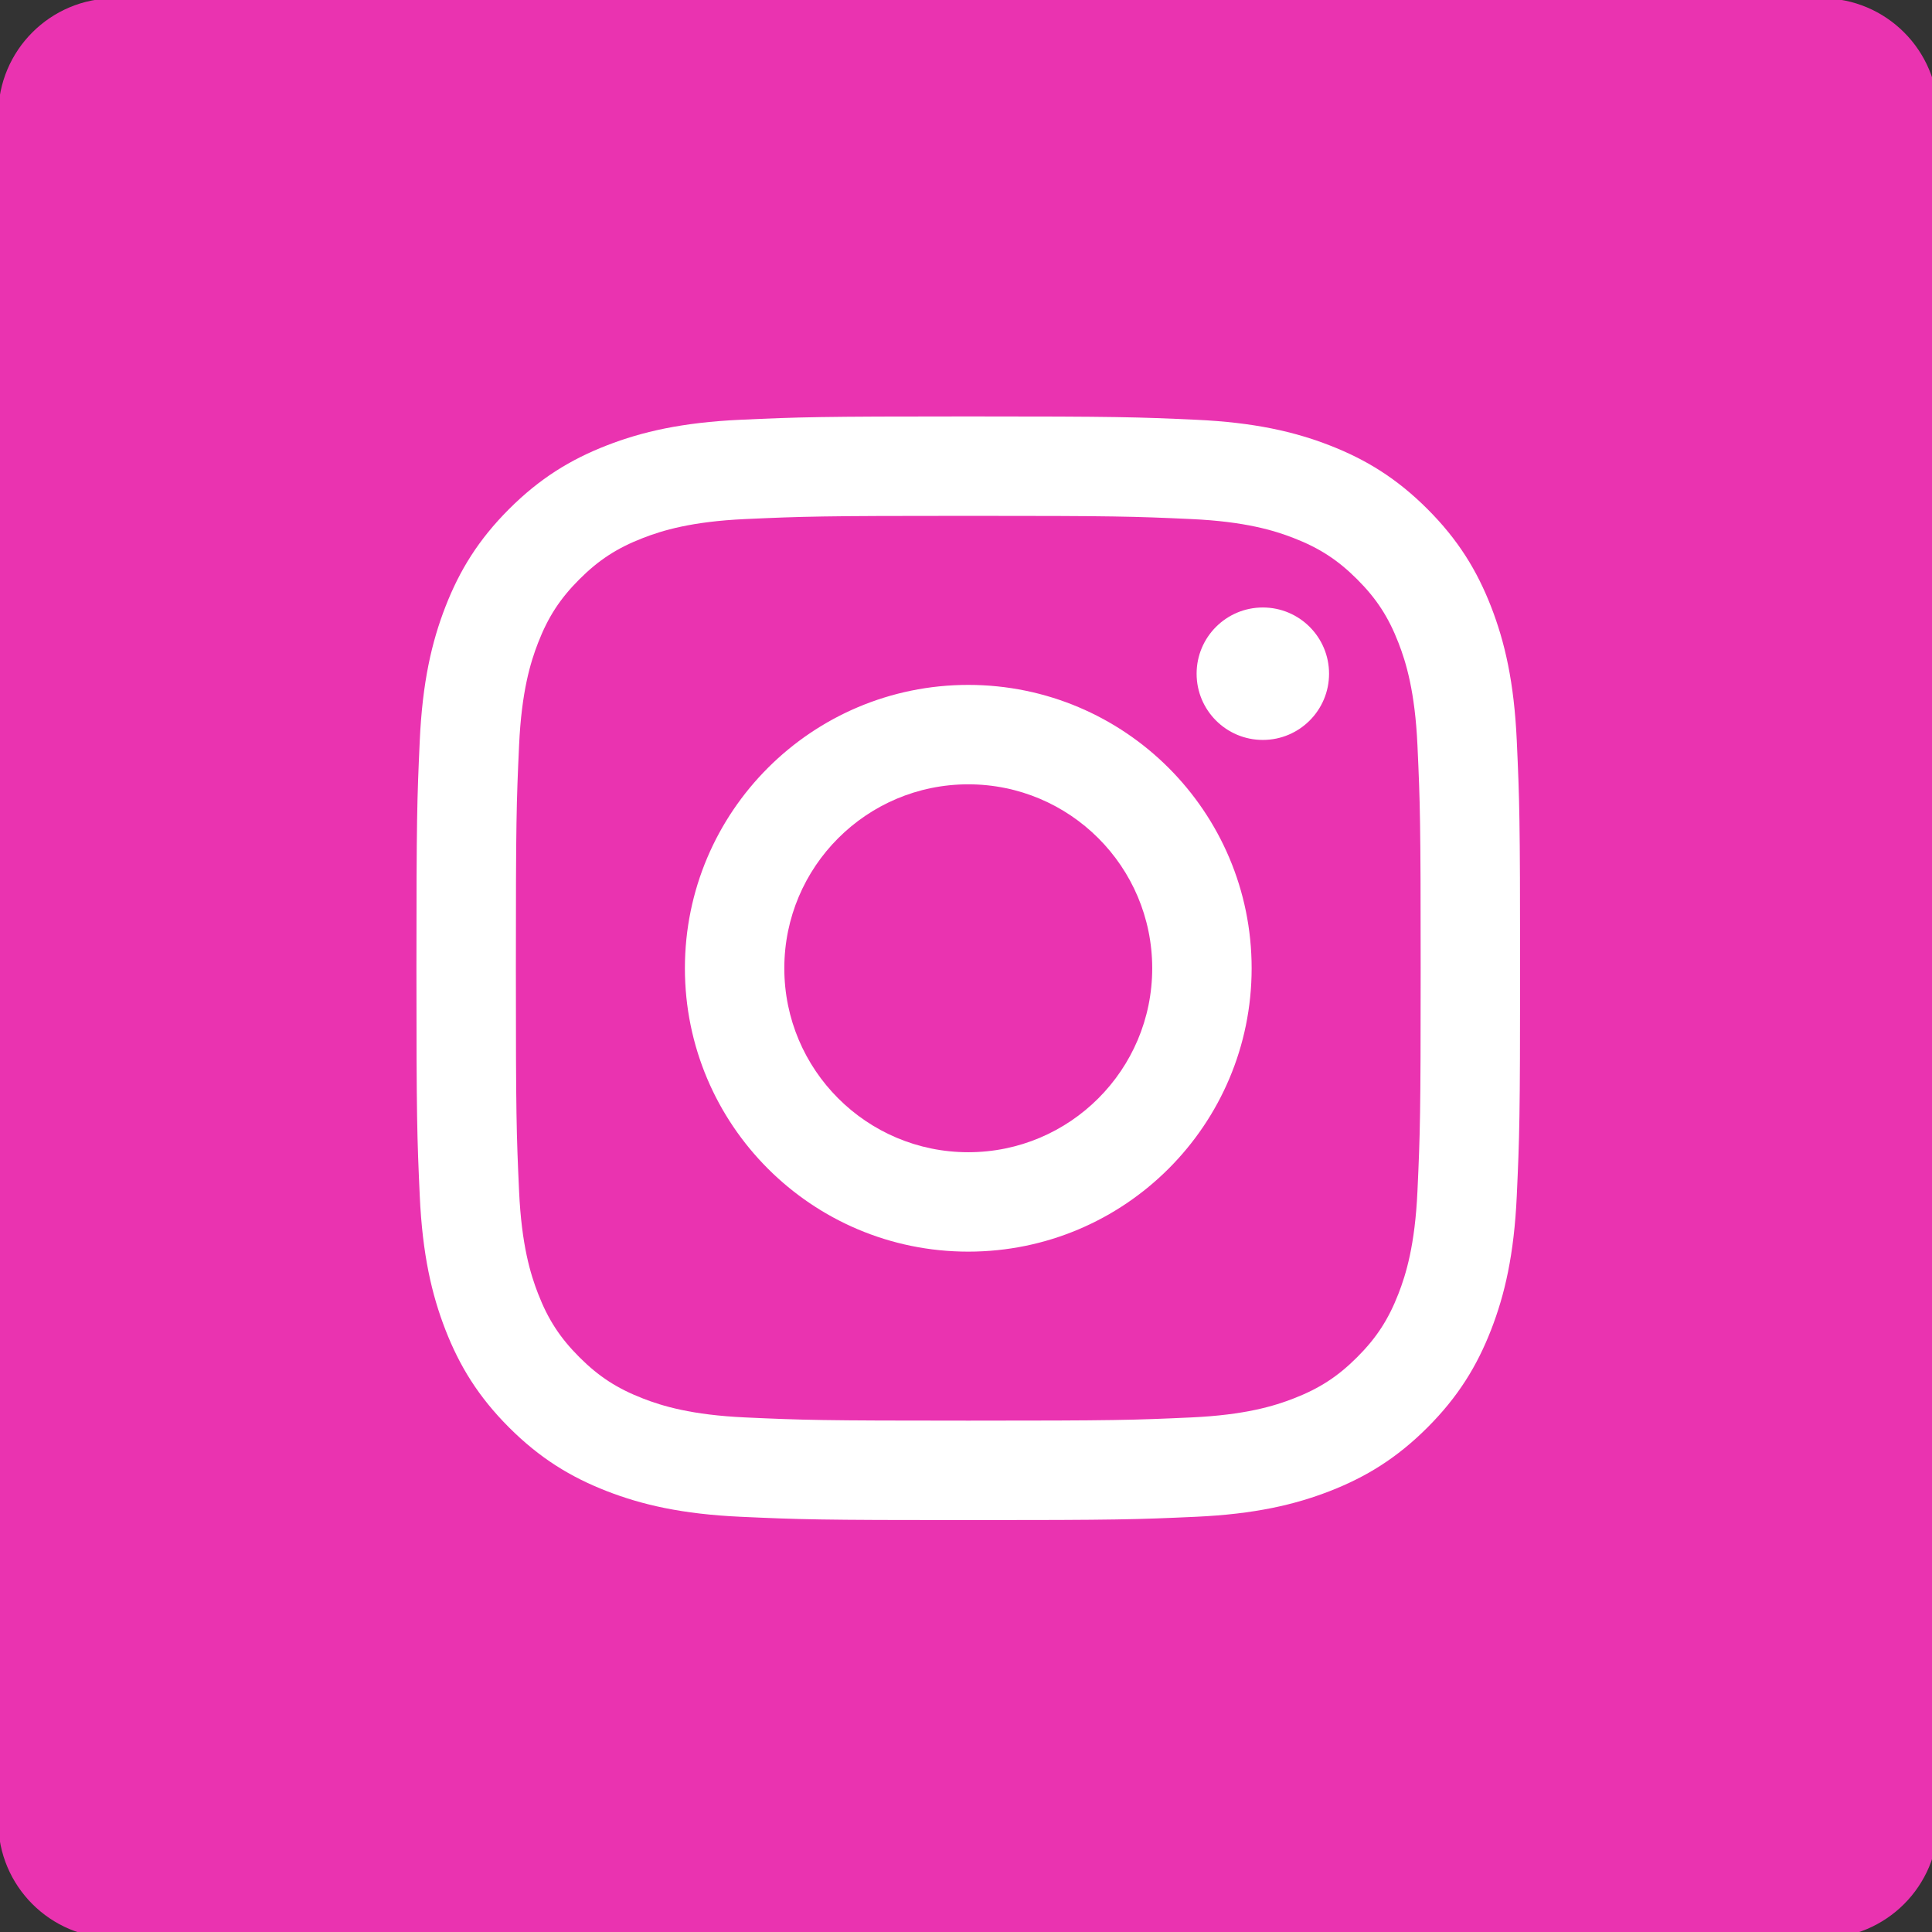 <?xml version="1.0" encoding="UTF-8" standalone="no"?>
<!DOCTYPE svg PUBLIC "-//W3C//DTD SVG 1.1//EN" "http://www.w3.org/Graphics/SVG/1.1/DTD/svg11.dtd">
<svg width="100%" height="100%" viewBox="0 0 512 512" version="1.1" xmlns="http://www.w3.org/2000/svg" xmlns:xlink="http://www.w3.org/1999/xlink" xml:space="preserve" xmlns:serif="http://www.serif.com/" style="fill-rule:evenodd;clip-rule:evenodd;stroke-linejoin:round;stroke-miterlimit:2;">
    <rect x="0" y="0" width="512" height="512" fill="#333333" stroke="none"/>
    <g transform="matrix(1,0,0,1,-284,-284)">
        <g transform="matrix(0.117,0,0,0.117,394.36,394.36)">
            <g id="Instagram">
                <g transform="matrix(8.582,0,0,8.582,-2131.48,-2792.32)">
                    <path d="M650,245.72C650,228.765 636.235,215 619.28,215L168.72,215C151.765,215 138,228.765 138,245.72L138,696.28C138,713.235 151.765,727 168.72,727L619.28,727C636.235,727 650,713.235 650,696.28L650,245.72Z" style="fill:rgb(234,51,176);"/>
                </g>
                <path d="M1249.92,225.18C1583.67,225.18 1623.2,226.43 1755.01,232.45C1876.89,238.01 1943.07,258.35 1987.11,275.48C2045.48,298.17 2087.1,325.22 2130.84,368.96C2174.57,412.7 2201.68,454.33 2224.32,512.69C2241.45,556.73 2261.79,622.91 2267.35,744.79C2273.36,876.6 2274.62,916.12 2274.62,1249.88C2274.62,1583.64 2273.37,1623.15 2267.35,1754.96C2261.79,1876.84 2241.45,1943.02 2224.32,1987.06C2201.63,2045.43 2174.58,2087.05 2130.84,2130.79C2087.1,2174.52 2045.47,2201.63 1987.11,2224.27C1943.07,2241.4 1876.89,2261.74 1755.01,2267.3C1623.21,2273.31 1583.68,2274.57 1249.92,2274.57C916.16,2274.57 876.65,2273.32 744.84,2267.3C622.96,2261.74 556.78,2241.4 512.74,2224.27C454.37,2201.57 412.75,2174.52 369.01,2130.79C325.28,2087.05 298.17,2045.42 275.53,1987.06C258.39,1943.02 238.06,1876.84 232.5,1754.96C226.49,1623.16 225.23,1583.63 225.23,1249.88C225.23,916.13 226.48,876.61 232.5,744.79C238.06,622.91 258.4,556.73 275.53,512.69C298.22,454.32 325.27,412.7 369.01,368.96C412.75,325.23 454.38,298.12 512.74,275.48C556.78,258.35 622.96,238.01 744.84,232.45C876.64,226.49 916.17,225.18 1249.92,225.18ZM1249.92,0C910.46,0 867.88,1.45 734.57,7.51C601.51,13.57 510.68,34.72 431.18,65.62C348.97,97.58 279.29,140.32 209.8,209.8C140.32,279.29 97.54,348.97 65.62,431.18C34.71,510.69 13.57,601.56 7.51,734.57C1.45,867.89 0,910.47 0,1249.92C0,1589.37 1.45,1631.96 7.51,1765.27C13.57,1898.33 34.72,1989.16 65.62,2068.66C97.58,2150.87 140.32,2220.55 209.8,2290.04C279.29,2359.53 349.02,2402.26 431.18,2434.22C510.69,2465.13 601.56,2486.27 734.57,2492.33C867.88,2498.39 910.46,2499.84 1249.92,2499.84C1589.38,2499.84 1631.96,2498.39 1765.27,2492.33C1898.33,2486.27 1989.16,2465.12 2068.66,2434.22C2150.87,2402.25 2220.55,2359.52 2290.04,2290.04C2359.53,2220.55 2402.26,2150.82 2434.22,2068.66C2465.13,1989.16 2486.27,1898.28 2492.33,1765.27C2498.39,1631.96 2499.84,1589.38 2499.84,1249.92C2499.84,910.46 2498.39,867.88 2492.33,734.57C2486.27,601.51 2465.12,510.68 2434.22,431.18C2402.25,348.97 2359.52,279.29 2290.04,209.8C2220.55,140.32 2150.82,97.58 2068.66,65.62C1989.16,34.71 1898.28,13.57 1765.27,7.51C1631.97,1.45 1589.38,0 1249.92,0ZM1249.92,608.08C895.43,608.08 608.08,895.43 608.08,1249.92C608.08,1604.41 895.43,1891.77 1249.92,1891.77C1604.41,1891.77 1891.77,1604.41 1891.77,1249.92C1891.77,895.43 1604.41,608.08 1249.92,608.08ZM1249.92,1666.59C1019.83,1666.59 833.26,1480.08 833.26,1249.93C833.26,1019.78 1019.83,833.27 1249.92,833.27C1480.01,833.27 1666.58,1019.78 1666.58,1249.93C1666.58,1480.08 1480.01,1666.59 1249.92,1666.59ZM1917.12,432.74C1834.26,432.74 1767.13,499.87 1767.13,582.73C1767.13,665.59 1834.26,732.73 1917.12,732.73C1999.98,732.73 2067.12,665.59 2067.12,582.73C2067.12,499.87 1999.99,432.74 1917.12,432.74Z" style="fill:white;"/>
            </g>
        </g>
    </g>
</svg>
